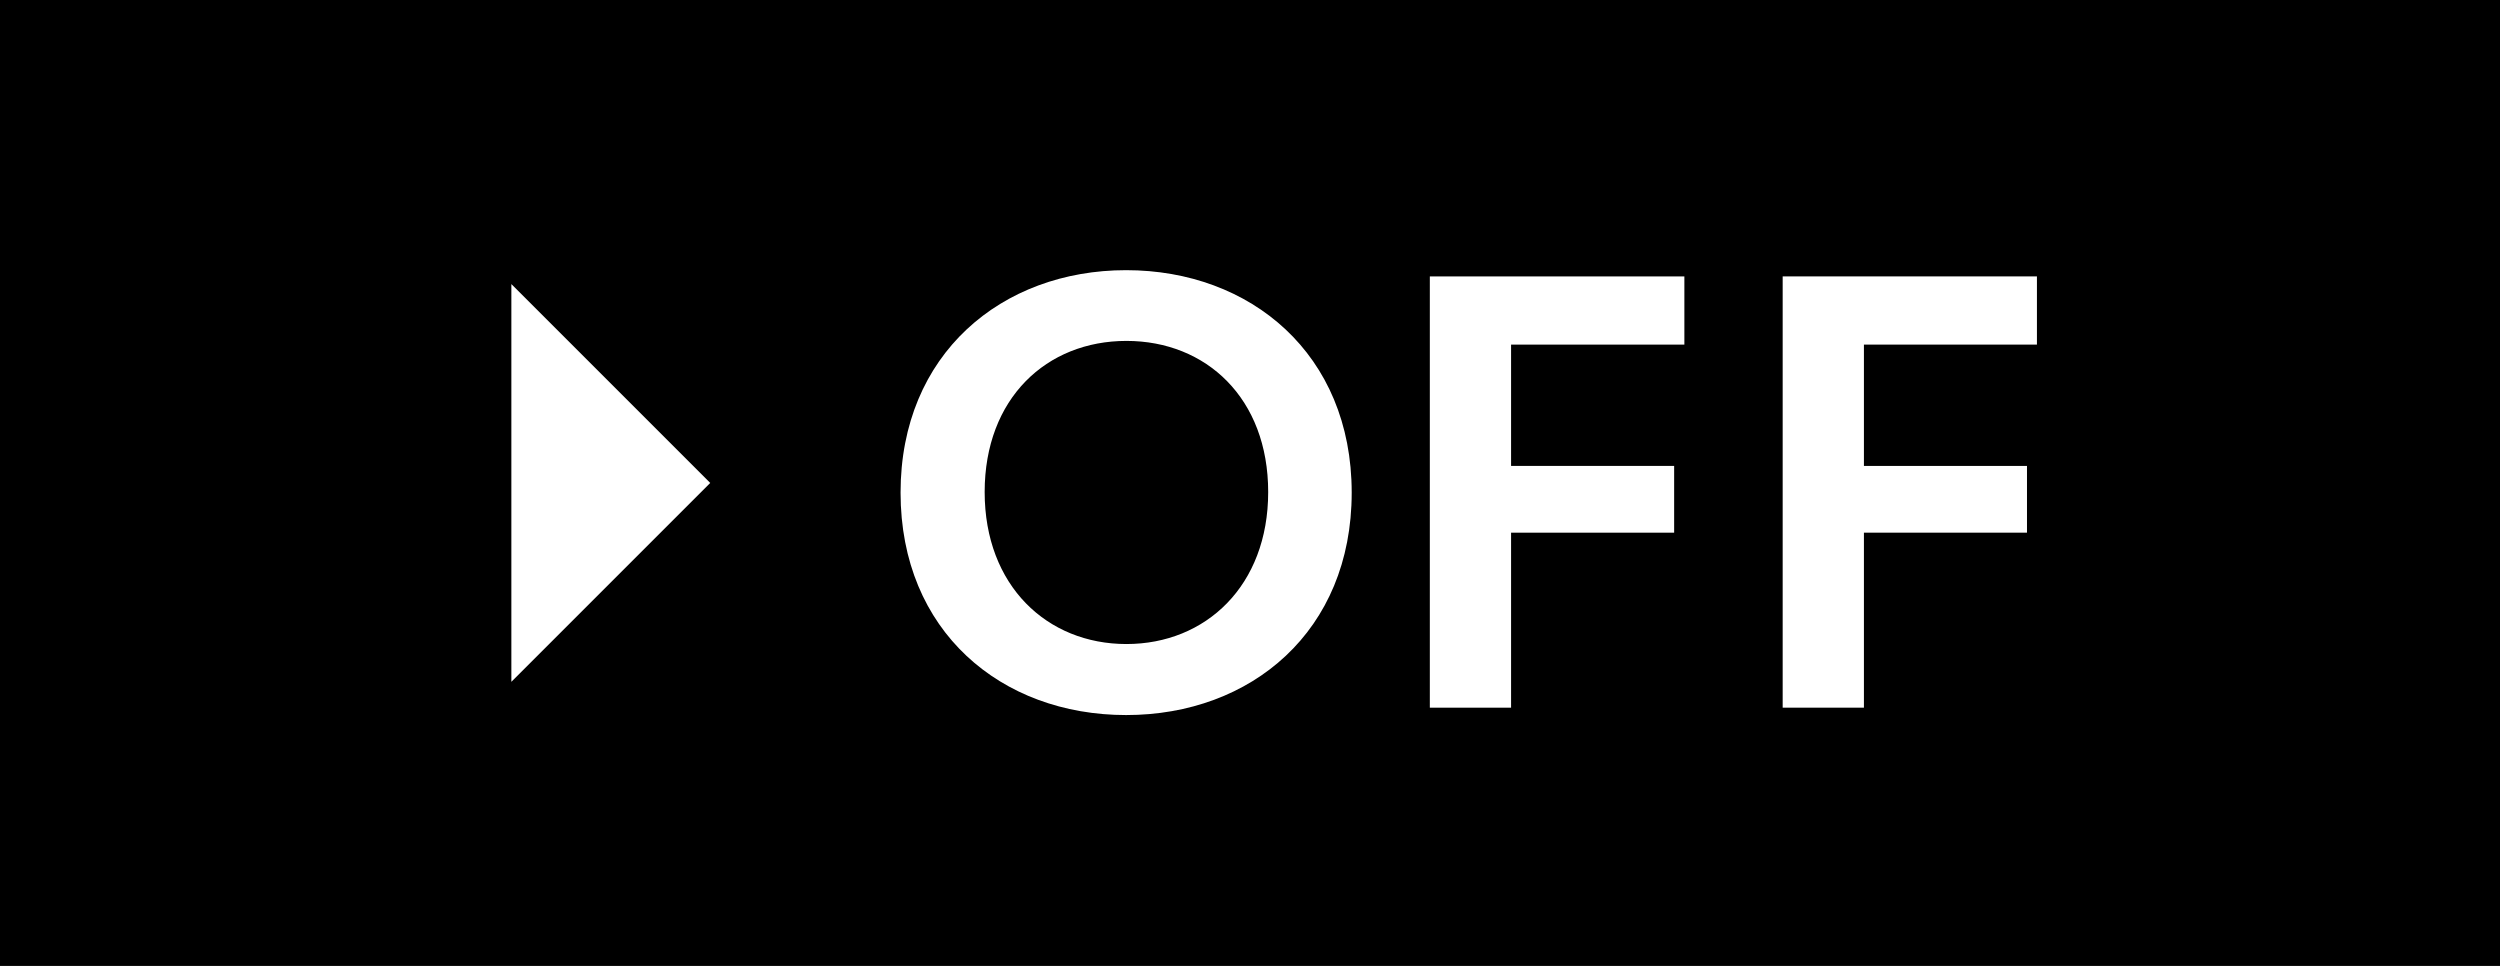 <?xml version="1.0" encoding="UTF-8"?>
<svg id="b" data-name="レイヤー 2" xmlns="http://www.w3.org/2000/svg" viewBox="0 0 88 34">
  <defs>
    <style>
      .d {
        fill: #fff;
      }
    </style>
  </defs>
  <g id="c" data-name="txt">
    <g>
      <rect width="88" height="34"/>
      <polygon class="d" points="18 10 25 17 18 24 18 10"/>
      <g>
        <path class="d" d="M31.7,17.34c0-4.88,3.56-7.83,7.94-7.83s7.94,2.95,7.94,7.83-3.54,7.83-7.94,7.83-7.94-2.95-7.94-7.83ZM44.64,17.32c0-3.3-2.18-5.32-4.99-5.32s-4.99,2.02-4.99,5.32,2.2,5.35,4.99,5.35,4.99-2.05,4.99-5.35Z"/>
        <path class="d" d="M59.29,9.73v2.4h-6.1v4.27h5.74v2.35h-5.74v6.16h-2.86v-15.18h8.96Z"/>
        <path class="d" d="M71.7,9.73v2.4h-6.09v4.27h5.74v2.35h-5.74v6.16h-2.86v-15.18h8.96Z"/>
      </g>
    </g>
  </g>
</svg>